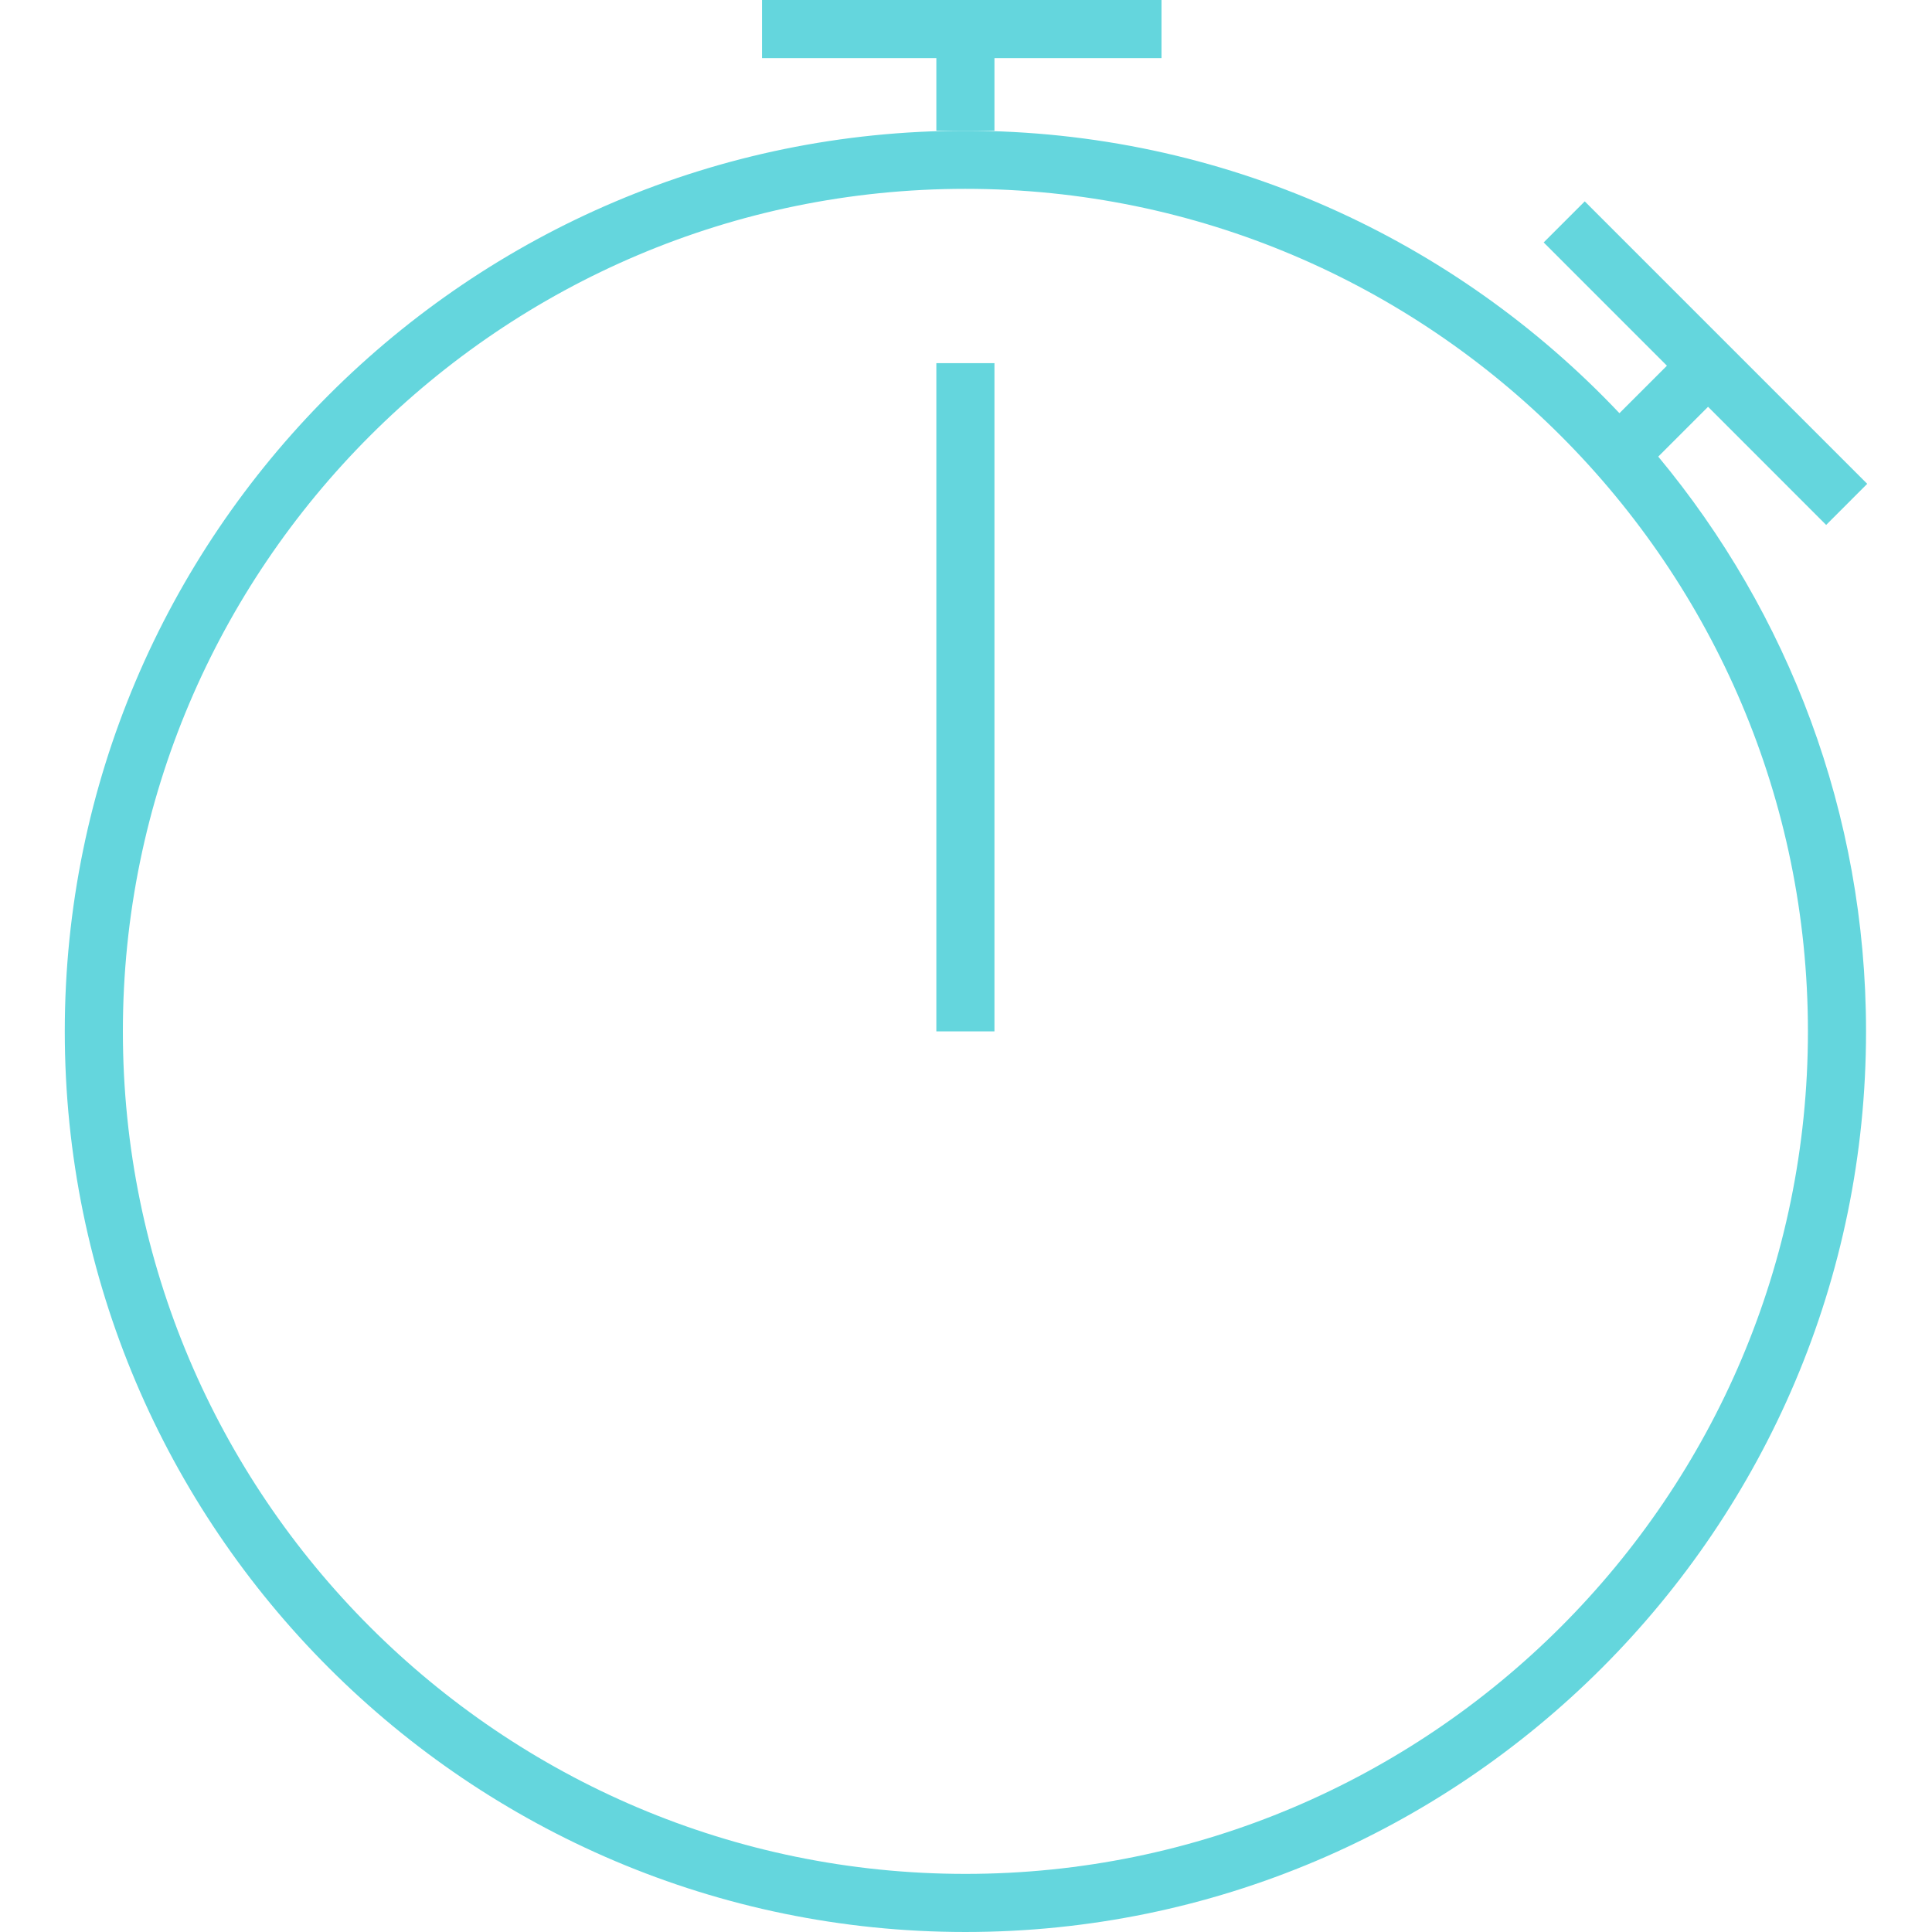 <?xml version="1.0" encoding="UTF-8"?> <svg xmlns="http://www.w3.org/2000/svg" xmlns:xlink="http://www.w3.org/1999/xlink" version="1.1" id="Capa_1" width="100px" height="100px" viewBox="0 0 389.374 389.374" xml:space="preserve" fill="#64D6DD"> <g id="SVGRepo_bgCarrier" stroke-width="0"></g> <g id="SVGRepo_tracerCarrier" stroke-linecap="round" stroke-linejoin="round"></g> <g id="SVGRepo_iconCarrier"> <g> <g> <rect x="188.712" y="73.19" style="fill:#64D6DD;" width="11.71" height="134.671"></rect> <polygon style="fill:#64D6DD;" points="200.422,11.711 234.09,11.711 234.09,0 153.58,0 153.58,11.711 188.712,11.711 188.712,26.349 194.566,26.349 200.422,26.349 "></polygon> <path style="fill:#64D6DD;" d="M344.241,81.985l23.799,23.807l8.279-8.28l-56.929-56.928l-8.279,8.276l24.839,24.845l-9.571,9.569 c-33.107-35.009-79.938-56.926-131.812-56.926c-100.082,0-181.512,81.431-181.512,181.513 c0,100.088,81.43,181.513,181.512,181.513c100.089,0,181.513-81.425,181.513-181.513c0-43.997-15.747-84.381-41.878-115.835 L344.241,81.985z M194.566,377.663c-93.632,0-169.802-76.175-169.802-169.802c0-93.632,76.17-169.802,169.802-169.802 c93.627,0,169.803,76.169,169.803,169.802C364.369,301.488,288.193,377.663,194.566,377.663z"></path> </g> </g> </g> </svg> 